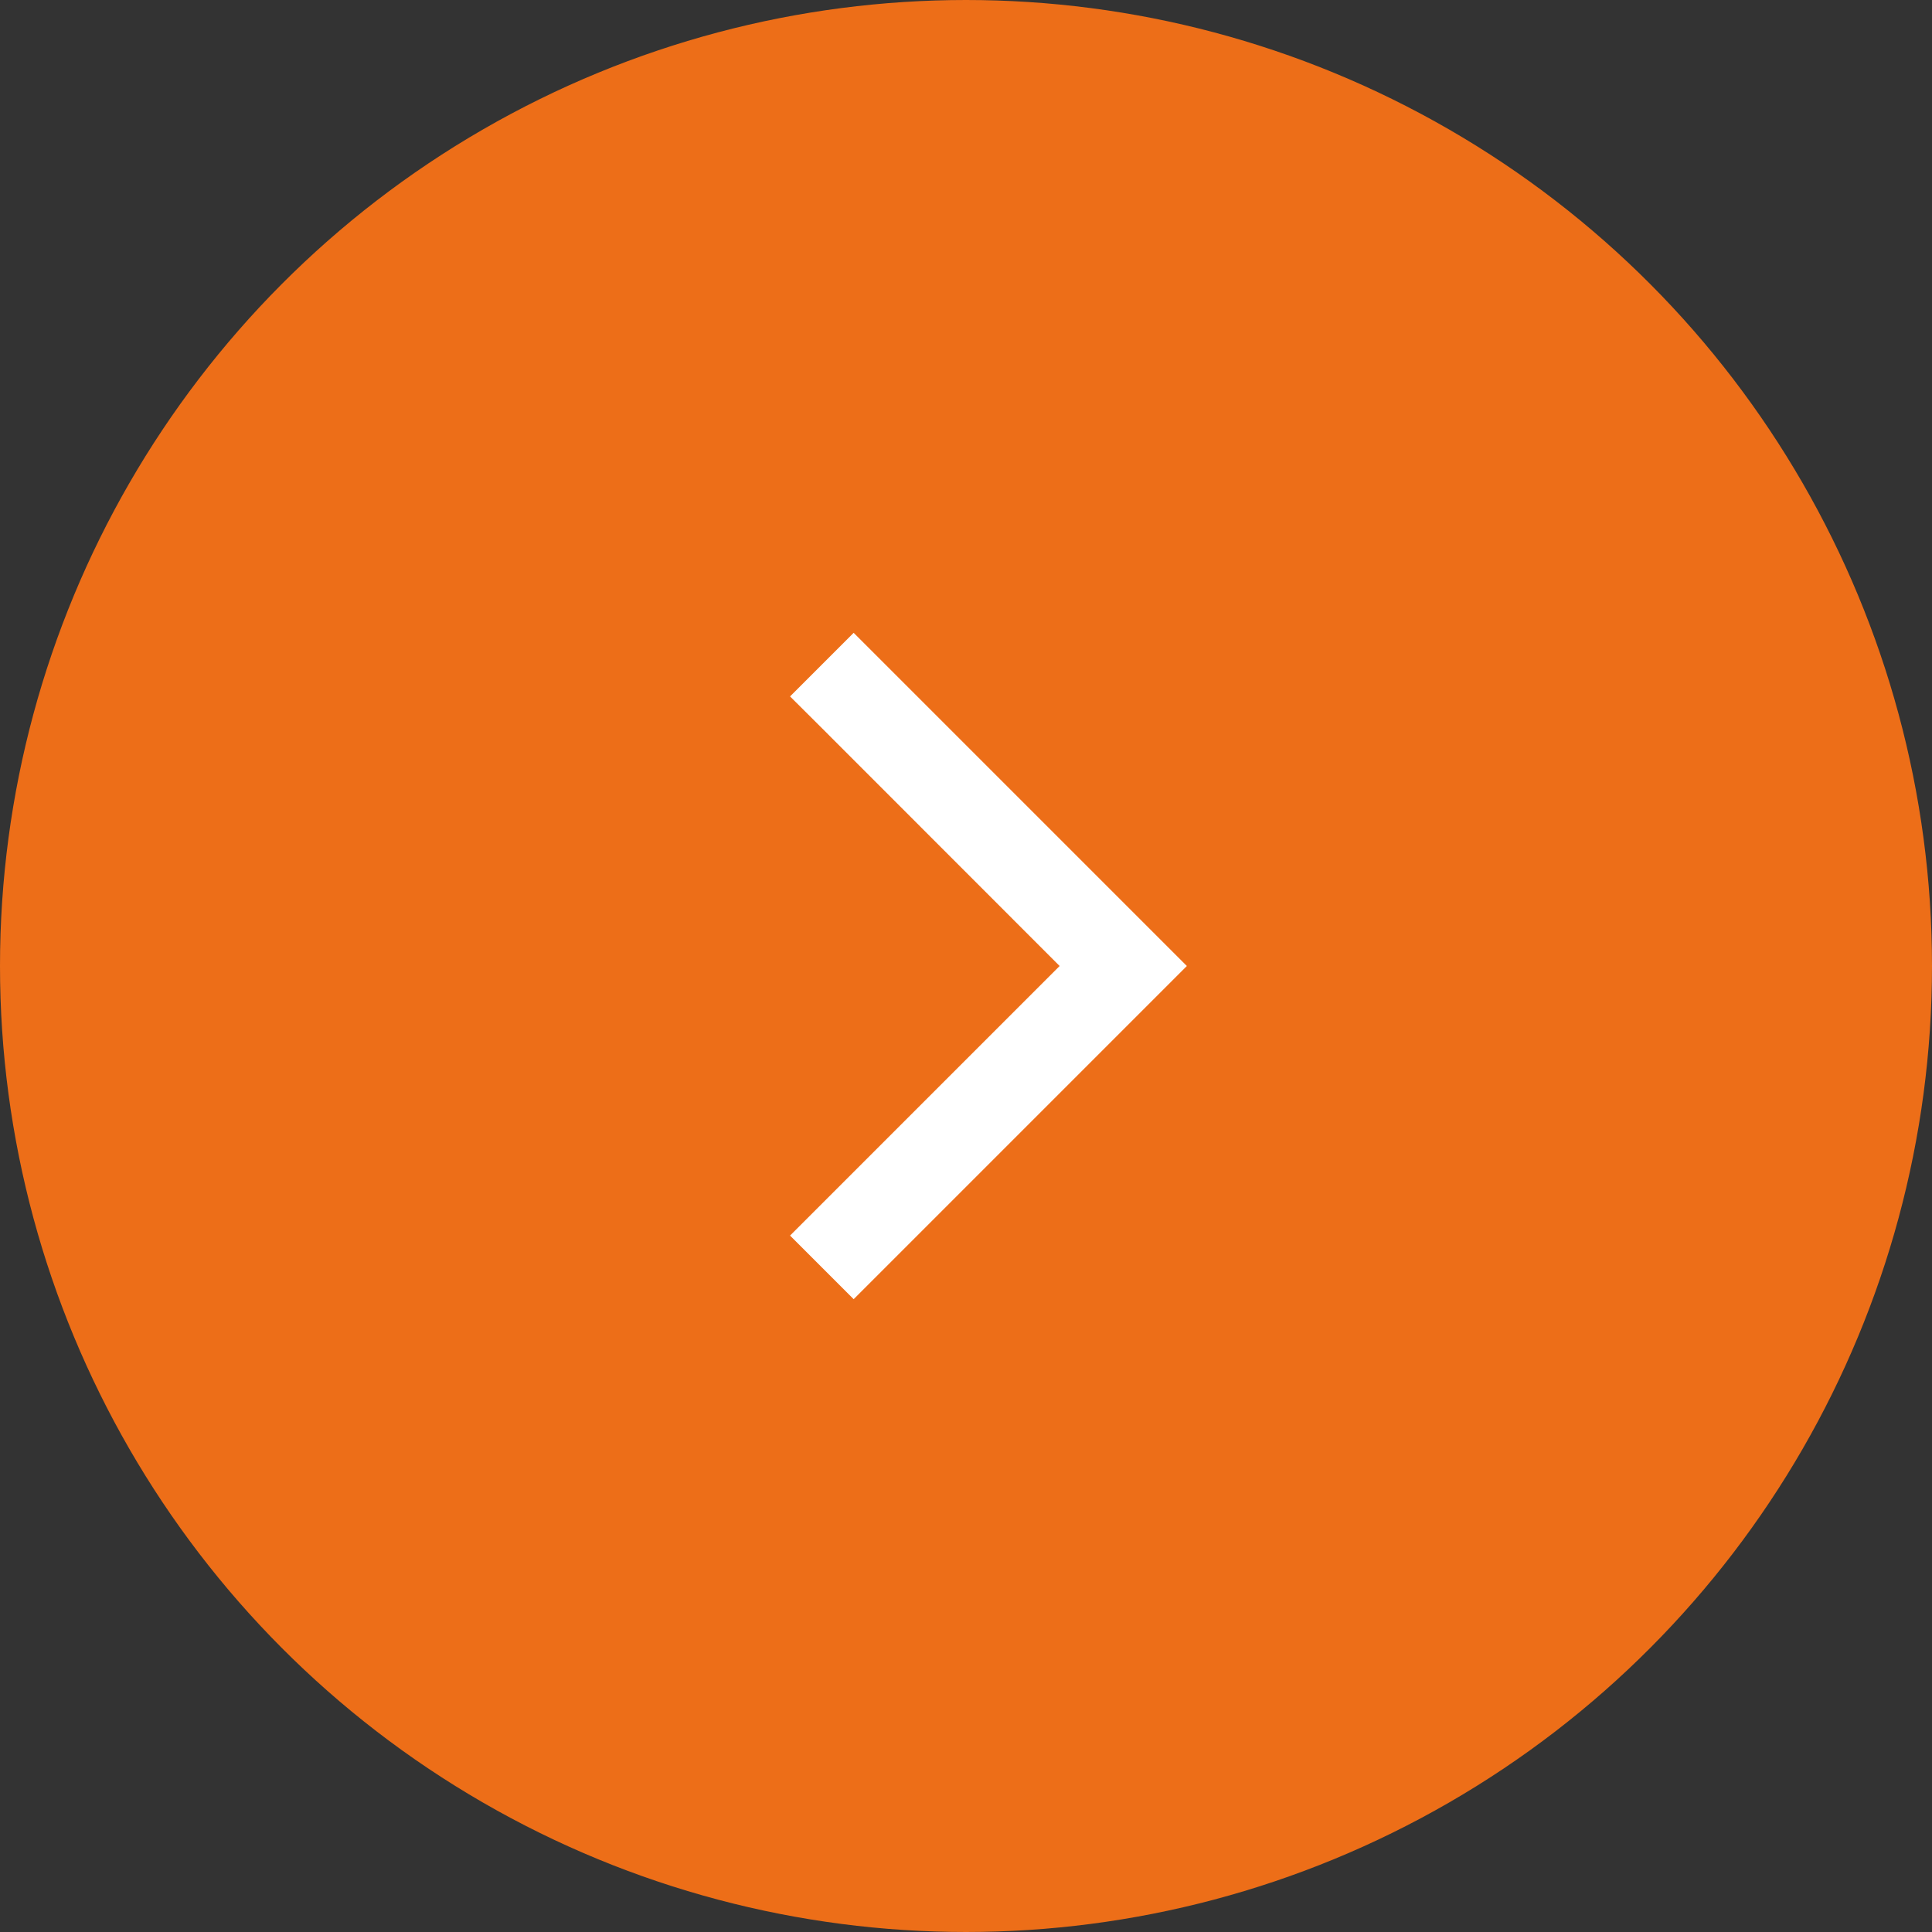 <svg width="86" height="86" viewBox="0 0 86 86" fill="none" xmlns="http://www.w3.org/2000/svg">
<rect x="0" y="0" width="86" height="86" fill="#333333" stroke="none"/>
<circle cx="43" cy="43" r="42" fill="#ED6E18" stroke="#ED6E18" stroke-width="2"/>
<path d="M52.831 43L51.418 44.413L39.418 56.413L37.999 57.831L35.168 55L36.581 53.587L47.168 43L36.587 32.413L35.168 31L37.999 28.169L39.412 29.581L51.412 41.581L52.831 43Z" fill="white"/>
</svg>
